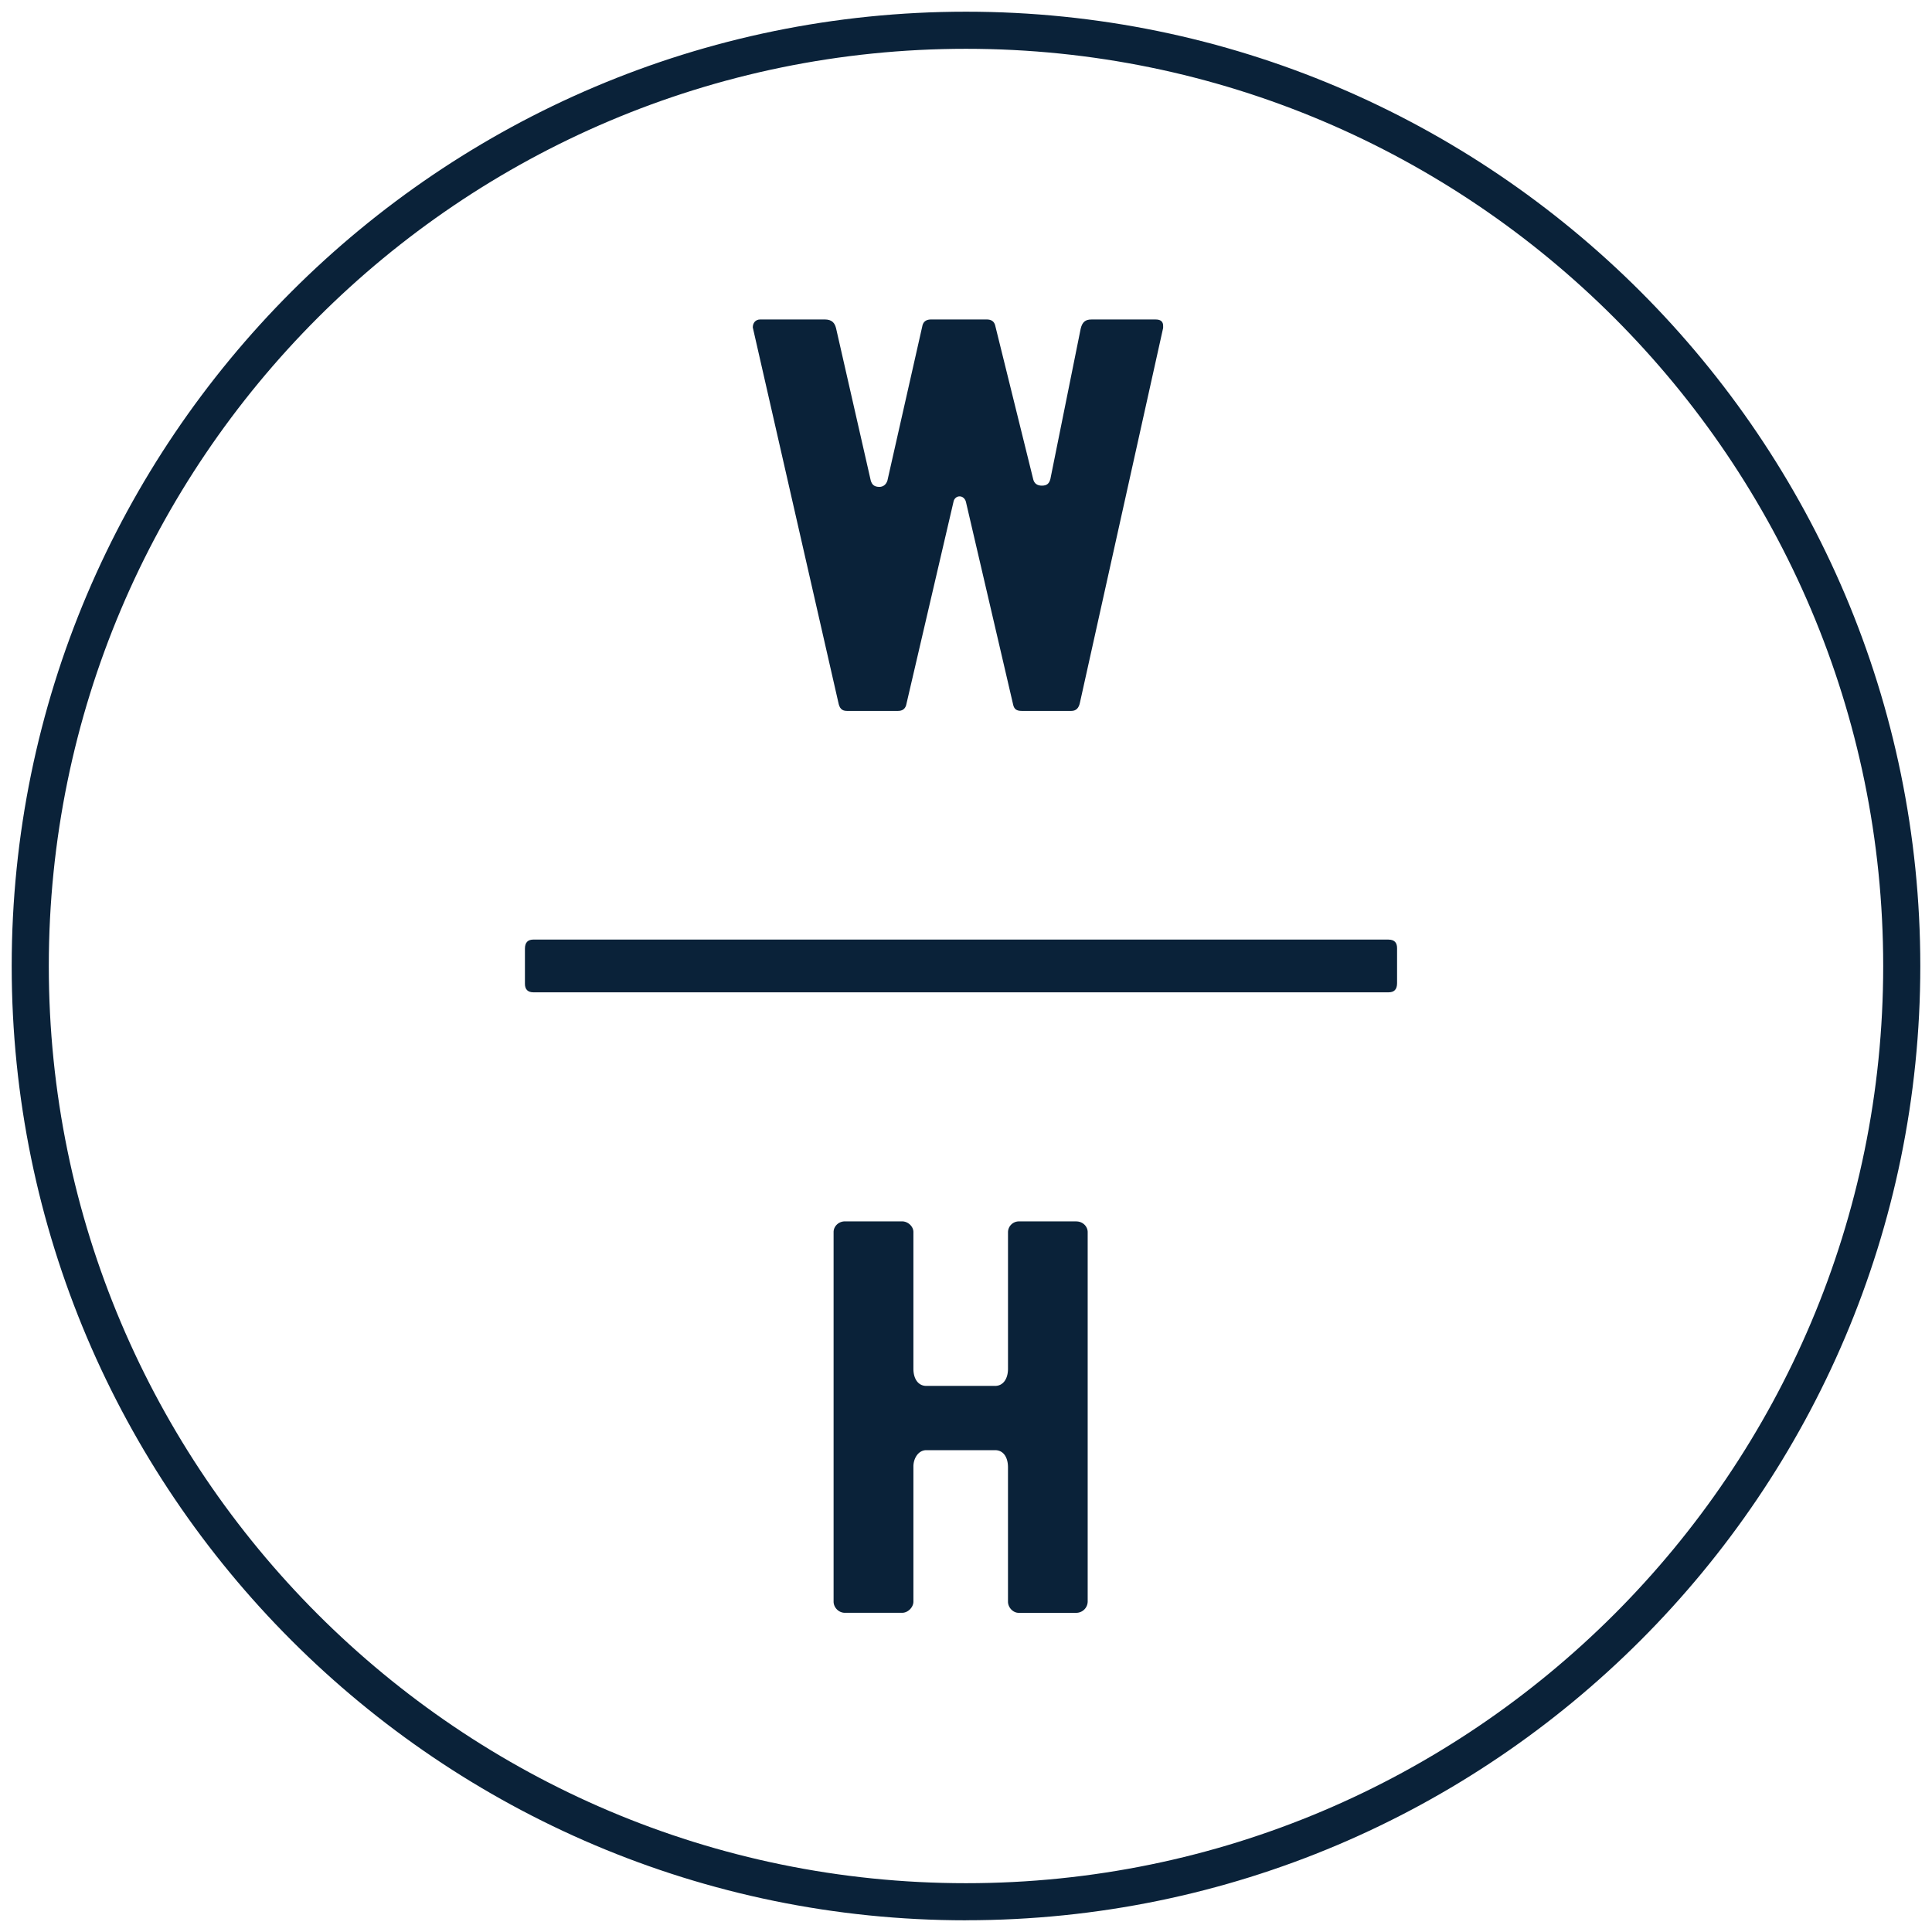 <?xml version="1.0" encoding="UTF-8"?>
<svg data-bbox="0.654 0.654 106.692 106.692" xmlns="http://www.w3.org/2000/svg" viewBox="0 0 108 108" height="108" width="108" data-type="color">
    <g>
        <g clip-path="url(#c10bb159-f2da-4821-892b-c9e13b6657b1)">
            <path fill="#0A2239" d="M47.336 39.74h2.862c.227 0 .383-.09.454-.313l2.646-11.363c.024-.164.153-.316.343-.316s.32.152.357.316l2.646 11.363c.063.223.19.313.47.313h2.776c.26 0 .42-.153.482-.475l4.648-20.932v-.12c0-.225-.127-.353-.41-.353h-3.596c-.331-.002-.517.136-.605.523l-1.692 8.394c-.066.25-.19.371-.475.371-.261 0-.423-.121-.481-.343l-2.135-8.634c-.066-.22-.226-.313-.475-.313h-3.095c-.253 0-.415.093-.484.313l-1.965 8.694c-.072.223-.234.352-.45.352-.29 0-.414-.13-.481-.352l-1.938-8.508c-.071-.294-.222-.499-.637-.499h-3.6c-.29 0-.42.22-.42.445l4.782 20.962c.063.324.188.475.48.475" data-color="1"/>
            <path fill="#0A2239" d="M60.173 68.277h-3.231a.61.61 0 0 0-.594.594v7.642c0 .568-.274.96-.721.96h-3.845c-.45 0-.722-.39-.722-.96V68.87c0-.313-.306-.594-.626-.594h-3.208c-.35 0-.628.28-.628.594v20.662c0 .32.278.624.628.624h3.208c.32 0 .626-.307.626-.624v-7.556c0-.449.274-.911.722-.911h3.845c.449 0 .72.378.72.961v7.508c0 .32.277.624.595.624h3.231a.64.64 0 0 0 .629-.624V68.873c0-.313-.274-.594-.629-.594" data-color="1"/>
            <path fill="#0A2239" d="M77.622 52.523H29.817c-.31 0-.473.162-.473.511v1.964c0 .31.164.473.473.473h47.805c.315 0 .475-.162.475-.512v-1.961c0-.313-.162-.473-.475-.473" data-color="1"/>
            <path fill="#0A2239" d="M54 2.728c-28.272 0-51.272 23.003-51.272 51.274s23 51.27 51.272 51.27 51.272-22.999 51.272-51.27c0-28.27-23.002-51.274-51.272-51.274m0 104.618C24.585 107.346.654 83.414.654 54.002.654 24.591 24.585.654 54 .654S107.346 24.586 107.346 54 83.417 107.343 54 107.343" data-color="1"/>
        </g>
        <defs fill="none">
            <clipPath id="c10bb159-f2da-4821-892b-c9e13b6657b1">
                <path fill="#ffffff" d="M108 0v108H0V0z"/>
            </clipPath>
        </defs>
    </g>
</svg>
